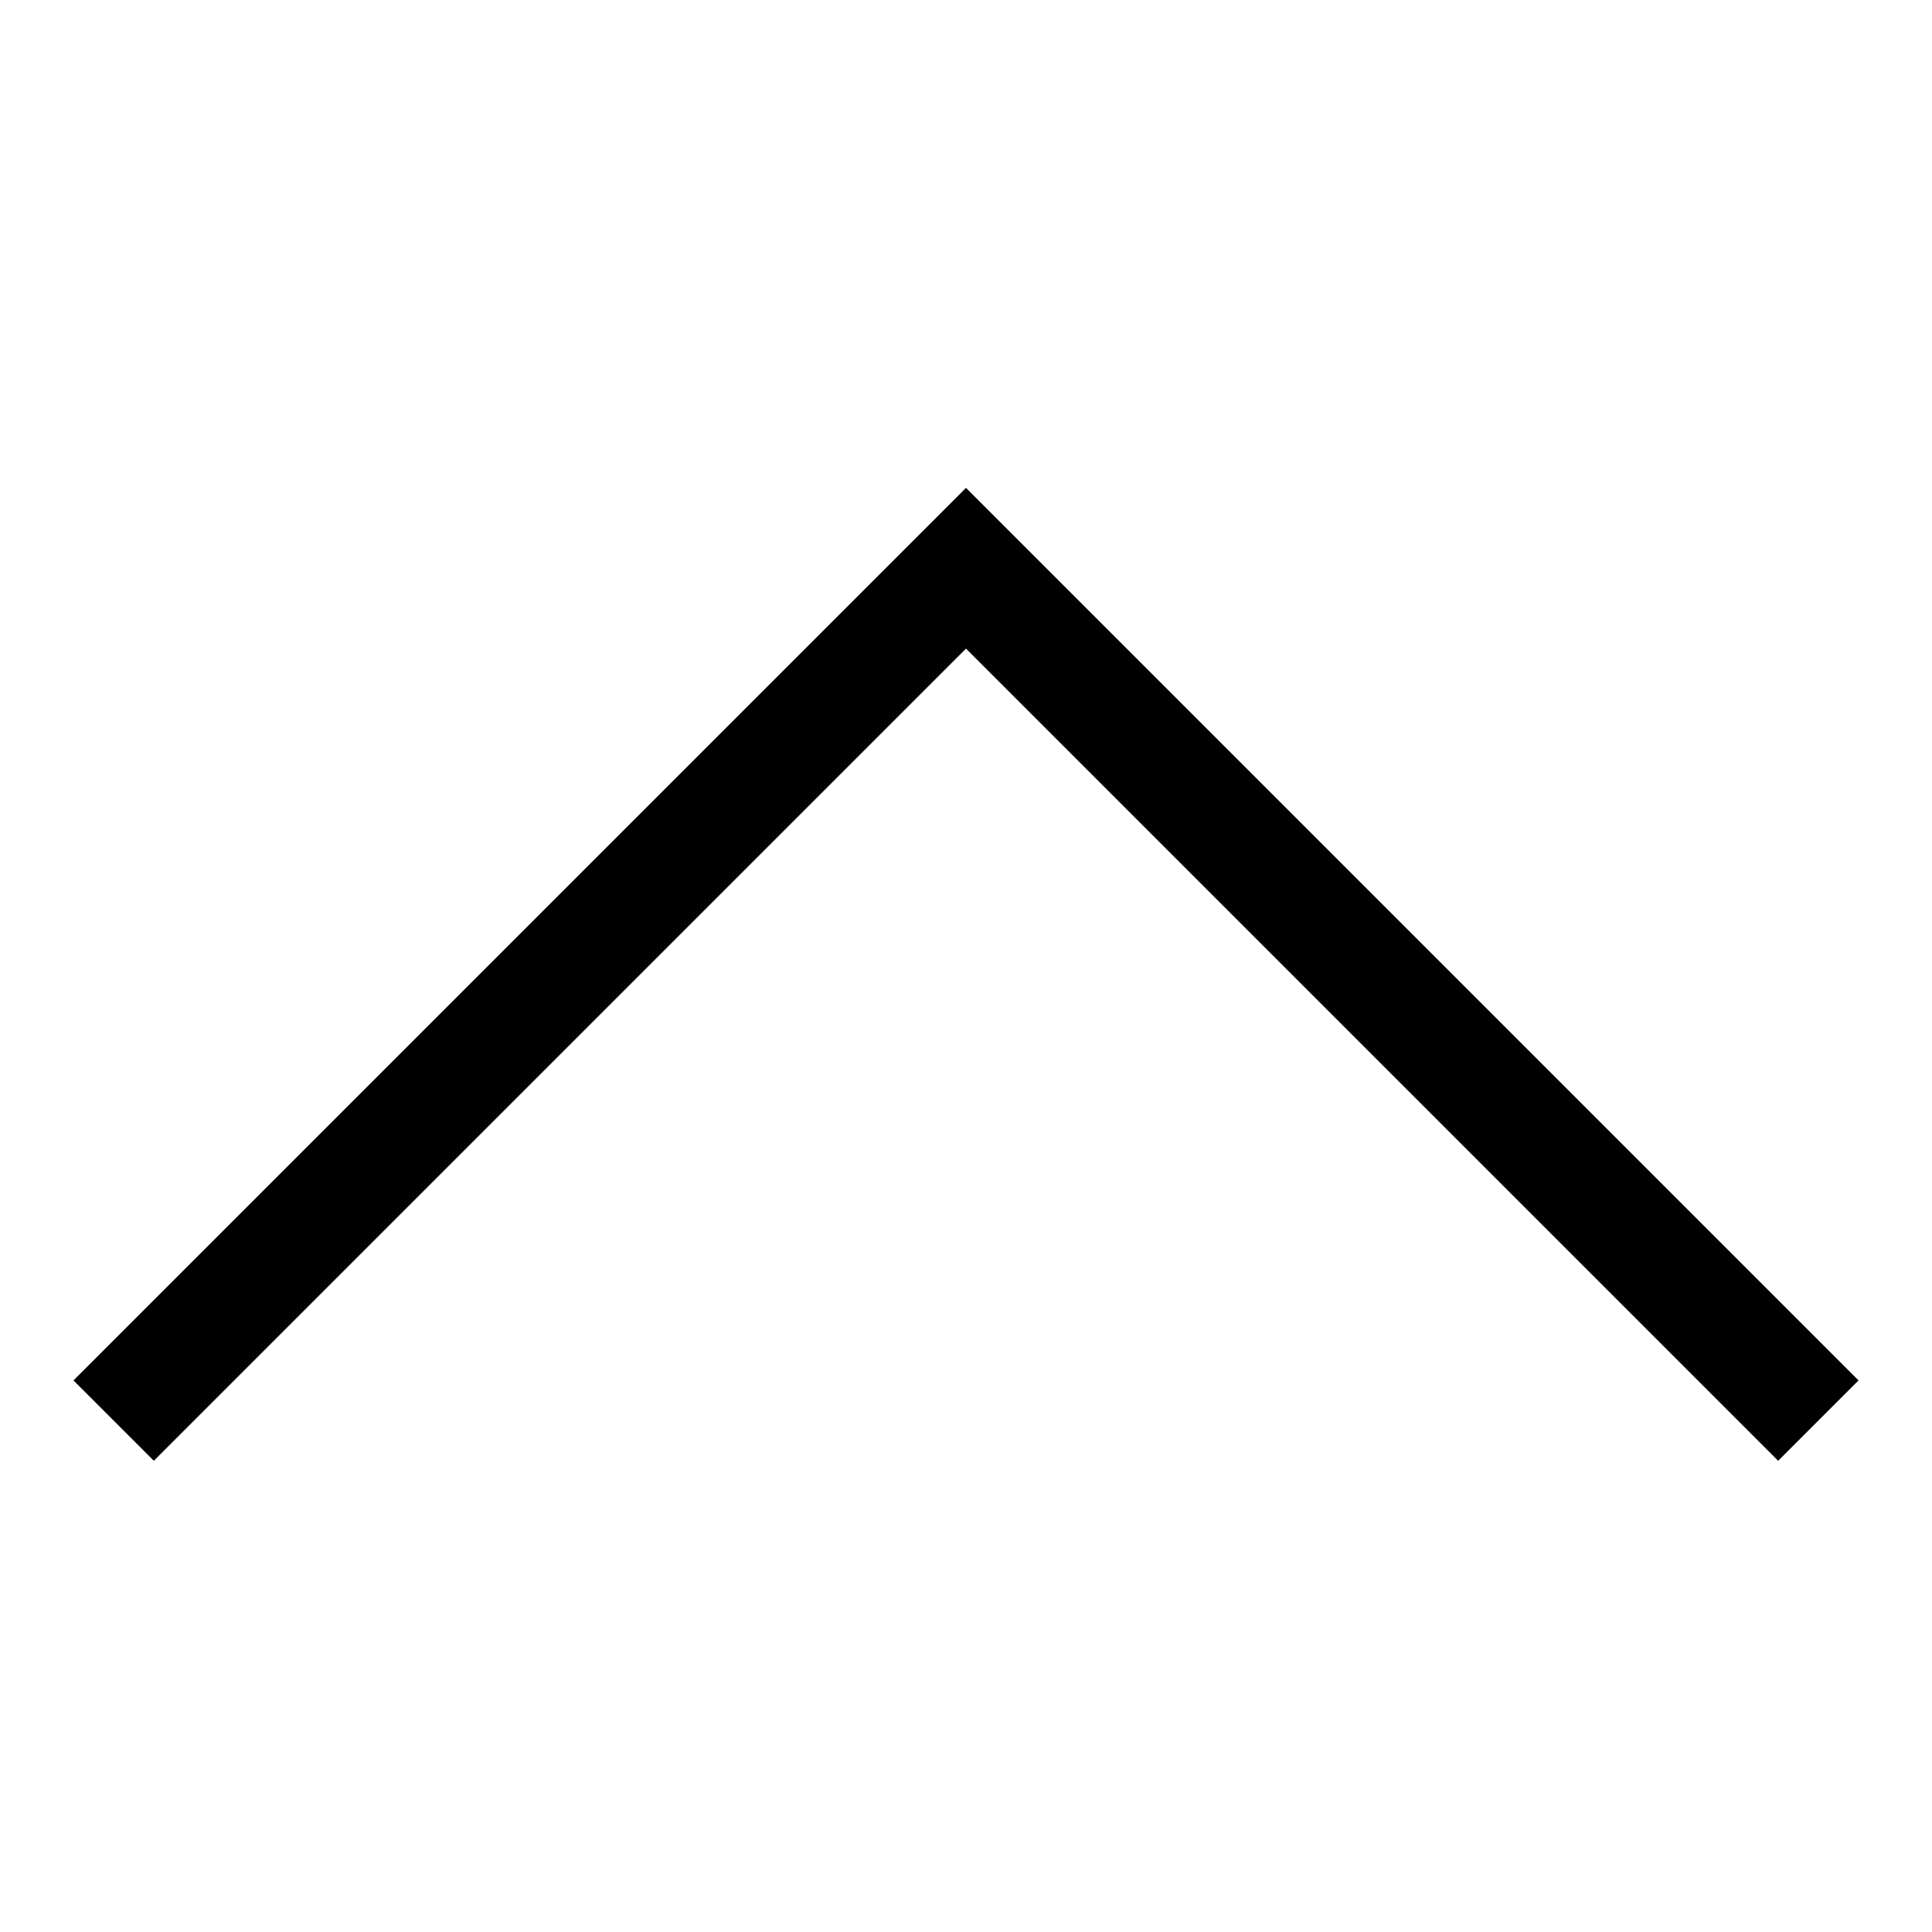 <?xml version="1.0" encoding="UTF-8"?>
<svg width="17px" height="17px" viewBox="0 0 17 17" version="1.1" xmlns="http://www.w3.org/2000/svg" xmlns:xlink="http://www.w3.org/1999/xlink">
    <title>Artboard</title>
    <g id="Artboard" stroke="none" stroke-width="1" fill="none" fill-rule="evenodd">
        <polyline id="Path" stroke="#000000" transform="translate(8.5, 8.75) scale(1, -1) translate(-8.5, -8.75) " points="1 5 8.5 12.5 16 5"></polyline>
    </g>
</svg>